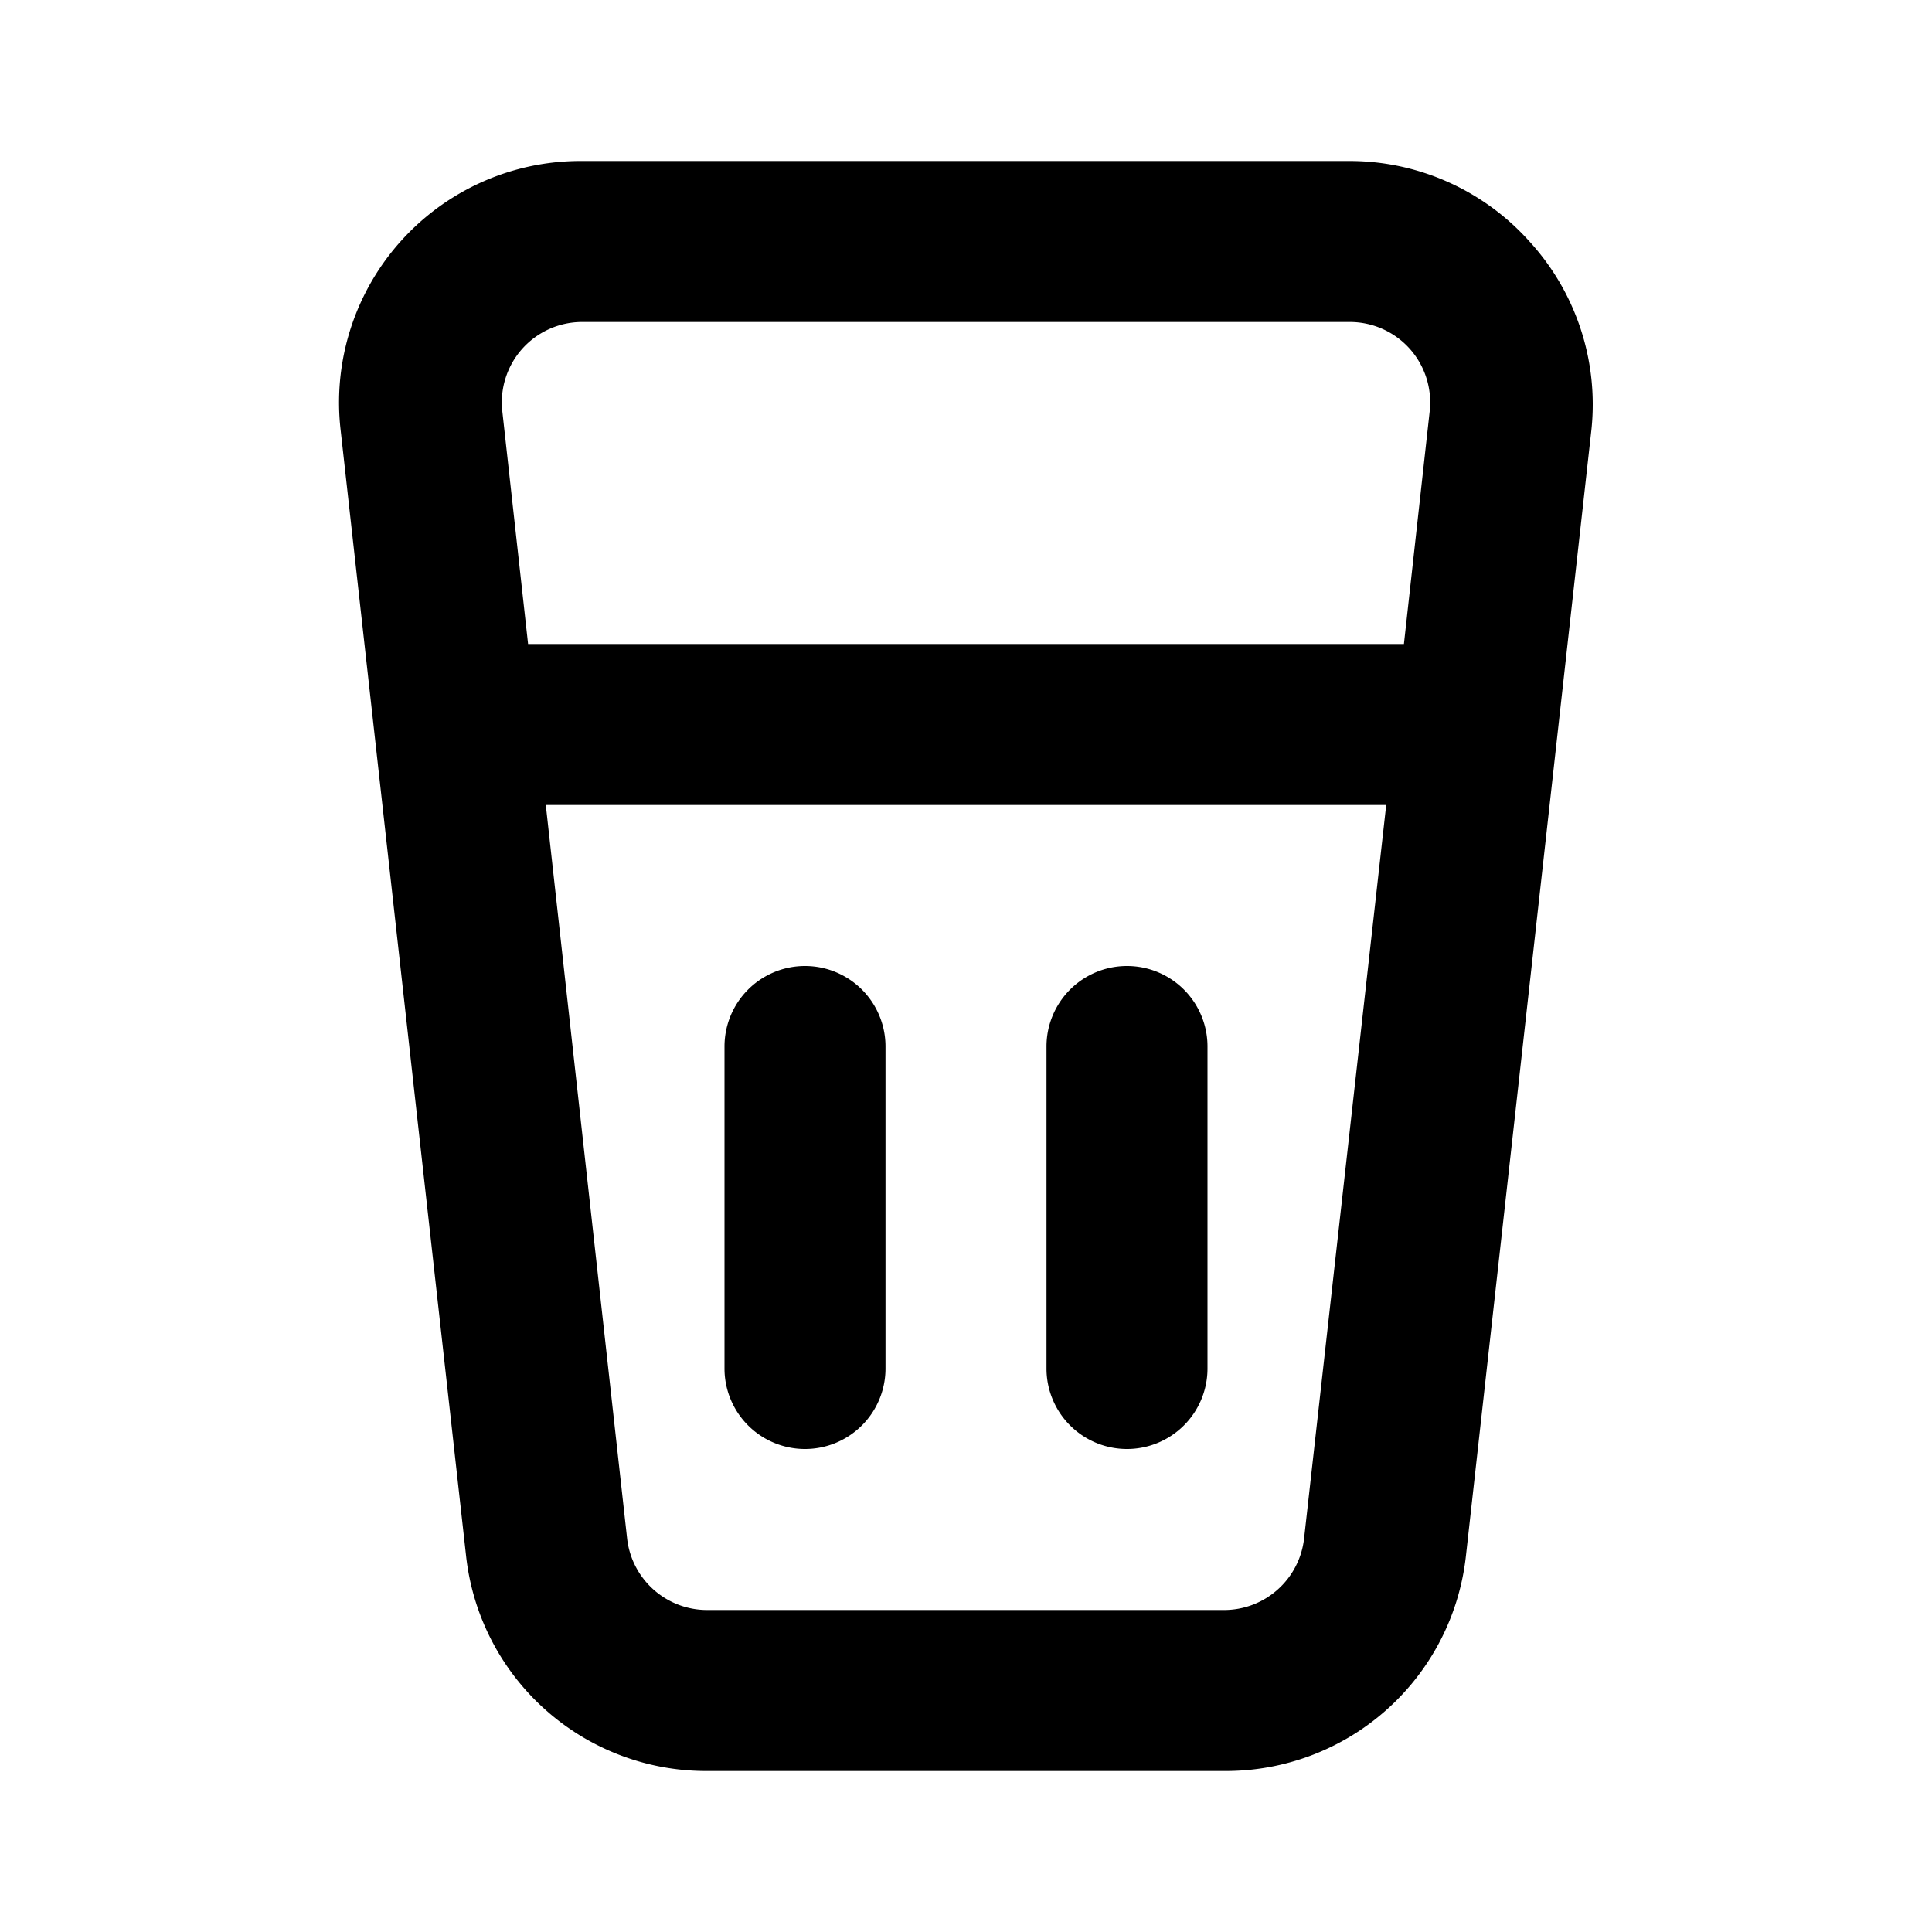 <?xml version="1.0" encoding="utf-8"?>
<svg fill="#000000" width="800px" height="800px" viewBox="0 0 24 24" xmlns="http://www.w3.org/2000/svg" data-name="Layer 1"><path d="M19,3a3,3,0,0,0-2.23-1H7.23a3,3,0,0,0-3,3.33l1.56,14a3,3,0,0,0,3,2.67h6.42a3,3,0,0,0,3-2.67l1.56-14A3,3,0,0,0,19,3ZM16.2,19.11a1,1,0,0,1-1,.89H8.79a1,1,0,0,1-1-.89L6.78,10H17.22ZM17.44,8H6.56L6.24,5.11a1,1,0,0,1,.25-.78A1,1,0,0,1,7.23,4h9.54a1,1,0,0,1,.74.33,1,1,0,0,1,.25.78ZM14,18a1,1,0,0,0,1-1V13a1,1,0,0,0-2,0v4A1,1,0,0,0,14,18Zm-4,0a1,1,0,0,0,1-1V13a1,1,0,0,0-2,0v4A1,1,0,0,0,10,18Z"/></svg>